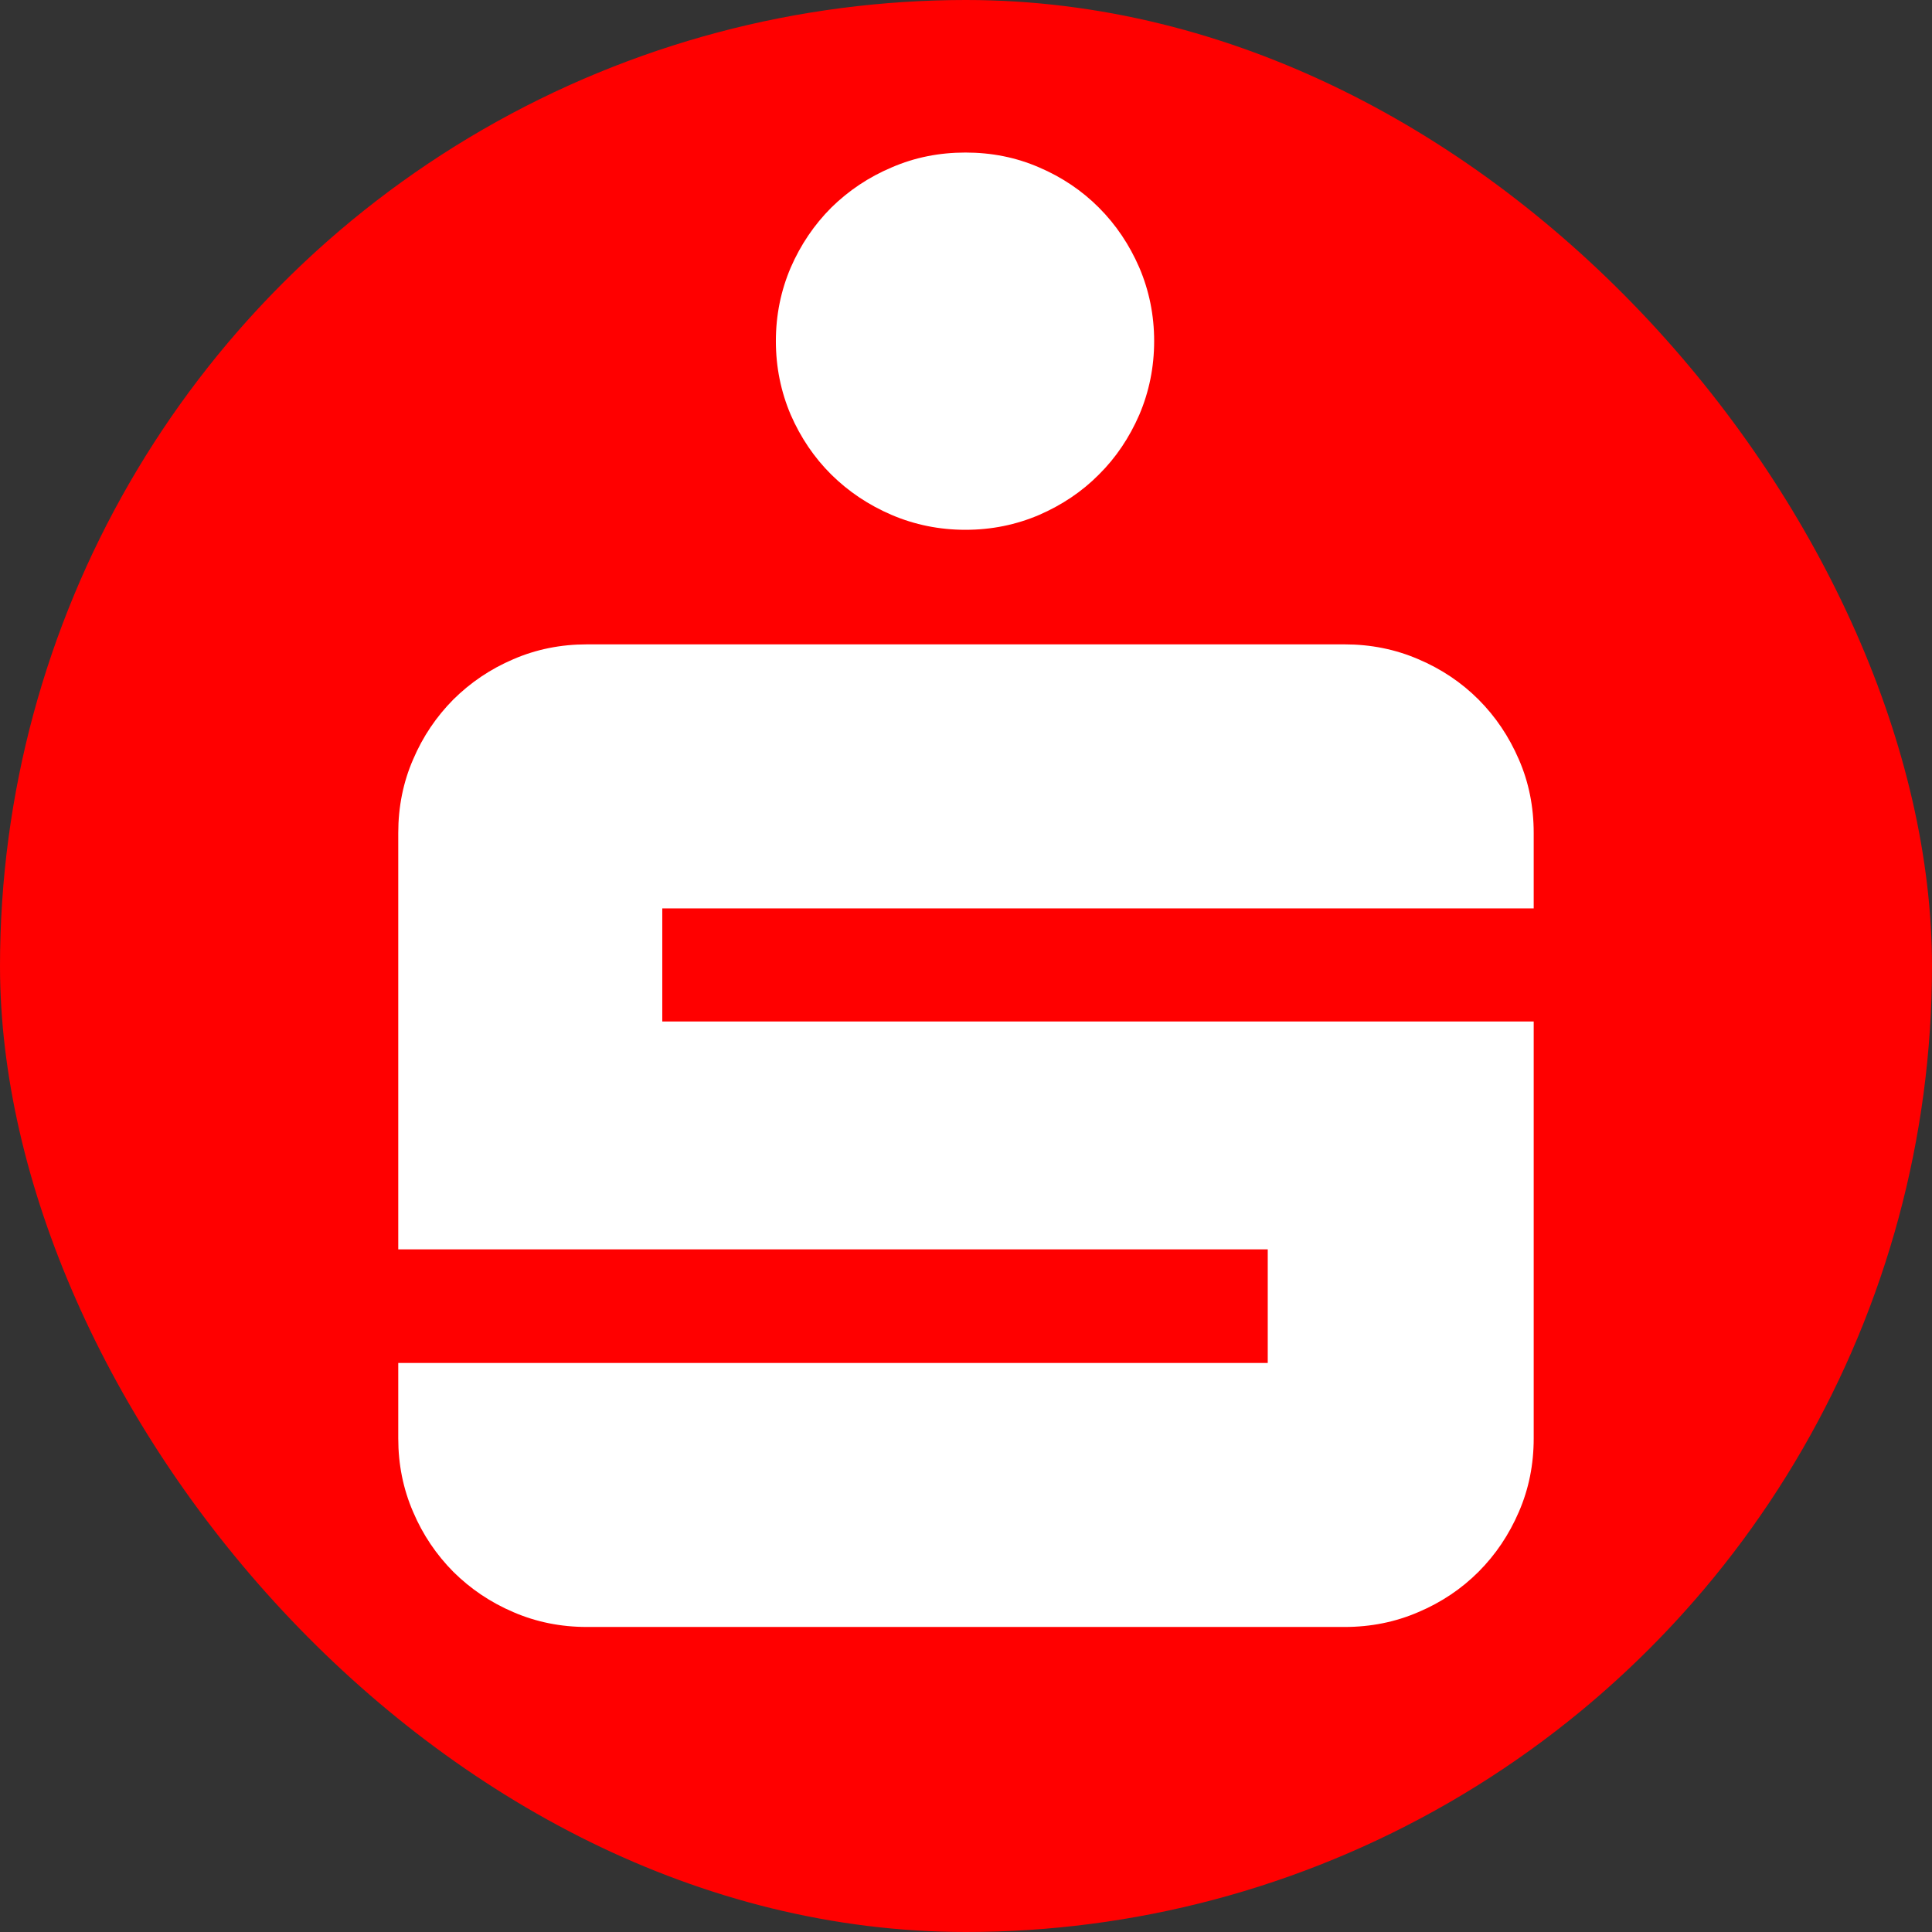 <svg width="44" height="44" viewBox="0 0 44 44" fill="none" xmlns="http://www.w3.org/2000/svg">
<rect x="0" y="0" width="44" height="44" fill="#333333" stroke="none"/>
<g clip-path="url(#clip0_3781_715)">
<circle cx="22" cy="22" r="22" fill="#FF0000"/>
<path d="M17.67 7.768C17.67 7.174 17.785 6.617 18.008 6.094C18.234 5.574 18.543 5.118 18.932 4.728C19.326 4.342 19.782 4.034 20.309 3.812C20.832 3.585 21.393 3.474 21.987 3.474C22.584 3.474 23.141 3.585 23.664 3.812C24.184 4.034 24.641 4.342 25.026 4.728C25.416 5.118 25.721 5.574 25.947 6.094C26.17 6.617 26.285 7.174 26.285 7.768C26.285 8.362 26.17 8.922 25.947 9.446C25.721 9.965 25.416 10.422 25.026 10.808C24.641 11.197 24.184 11.502 23.664 11.728C23.141 11.951 22.584 12.066 21.987 12.066C21.393 12.066 20.832 11.951 20.309 11.728C19.782 11.502 19.326 11.197 18.932 10.808C18.543 10.422 18.234 9.965 18.008 9.446C17.785 8.922 17.67 8.362 17.67 7.768ZM13.365 37.053C12.771 37.053 12.214 36.941 11.691 36.715C11.168 36.492 10.715 36.184 10.325 35.798C9.939 35.408 9.631 34.956 9.408 34.432C9.182 33.909 9.07 33.352 9.07 32.758V31.04H28.872V28.453H9.07V18.97C9.07 18.376 9.182 17.815 9.408 17.296C9.631 16.772 9.939 16.32 10.325 15.93C10.715 15.544 11.168 15.236 11.691 15.013C12.214 14.787 12.771 14.675 13.365 14.675H30.624C31.217 14.675 31.778 14.787 32.301 15.013C32.828 15.236 33.285 15.544 33.671 15.93C34.06 16.32 34.365 16.772 34.591 17.296C34.818 17.815 34.929 18.376 34.929 18.97V20.688H15.083V23.264H34.929V32.758C34.929 33.352 34.818 33.909 34.591 34.432C34.365 34.956 34.06 35.408 33.671 35.798C33.285 36.184 32.828 36.492 32.301 36.715C31.778 36.941 31.217 37.053 30.624 37.053H13.365Z" fill="white"/>
</g>
<defs>
<clipPath id="clip0_3781_715">
<rect width="44" height="44" rx="22" fill="white"/>
</clipPath>
</defs>
</svg>
